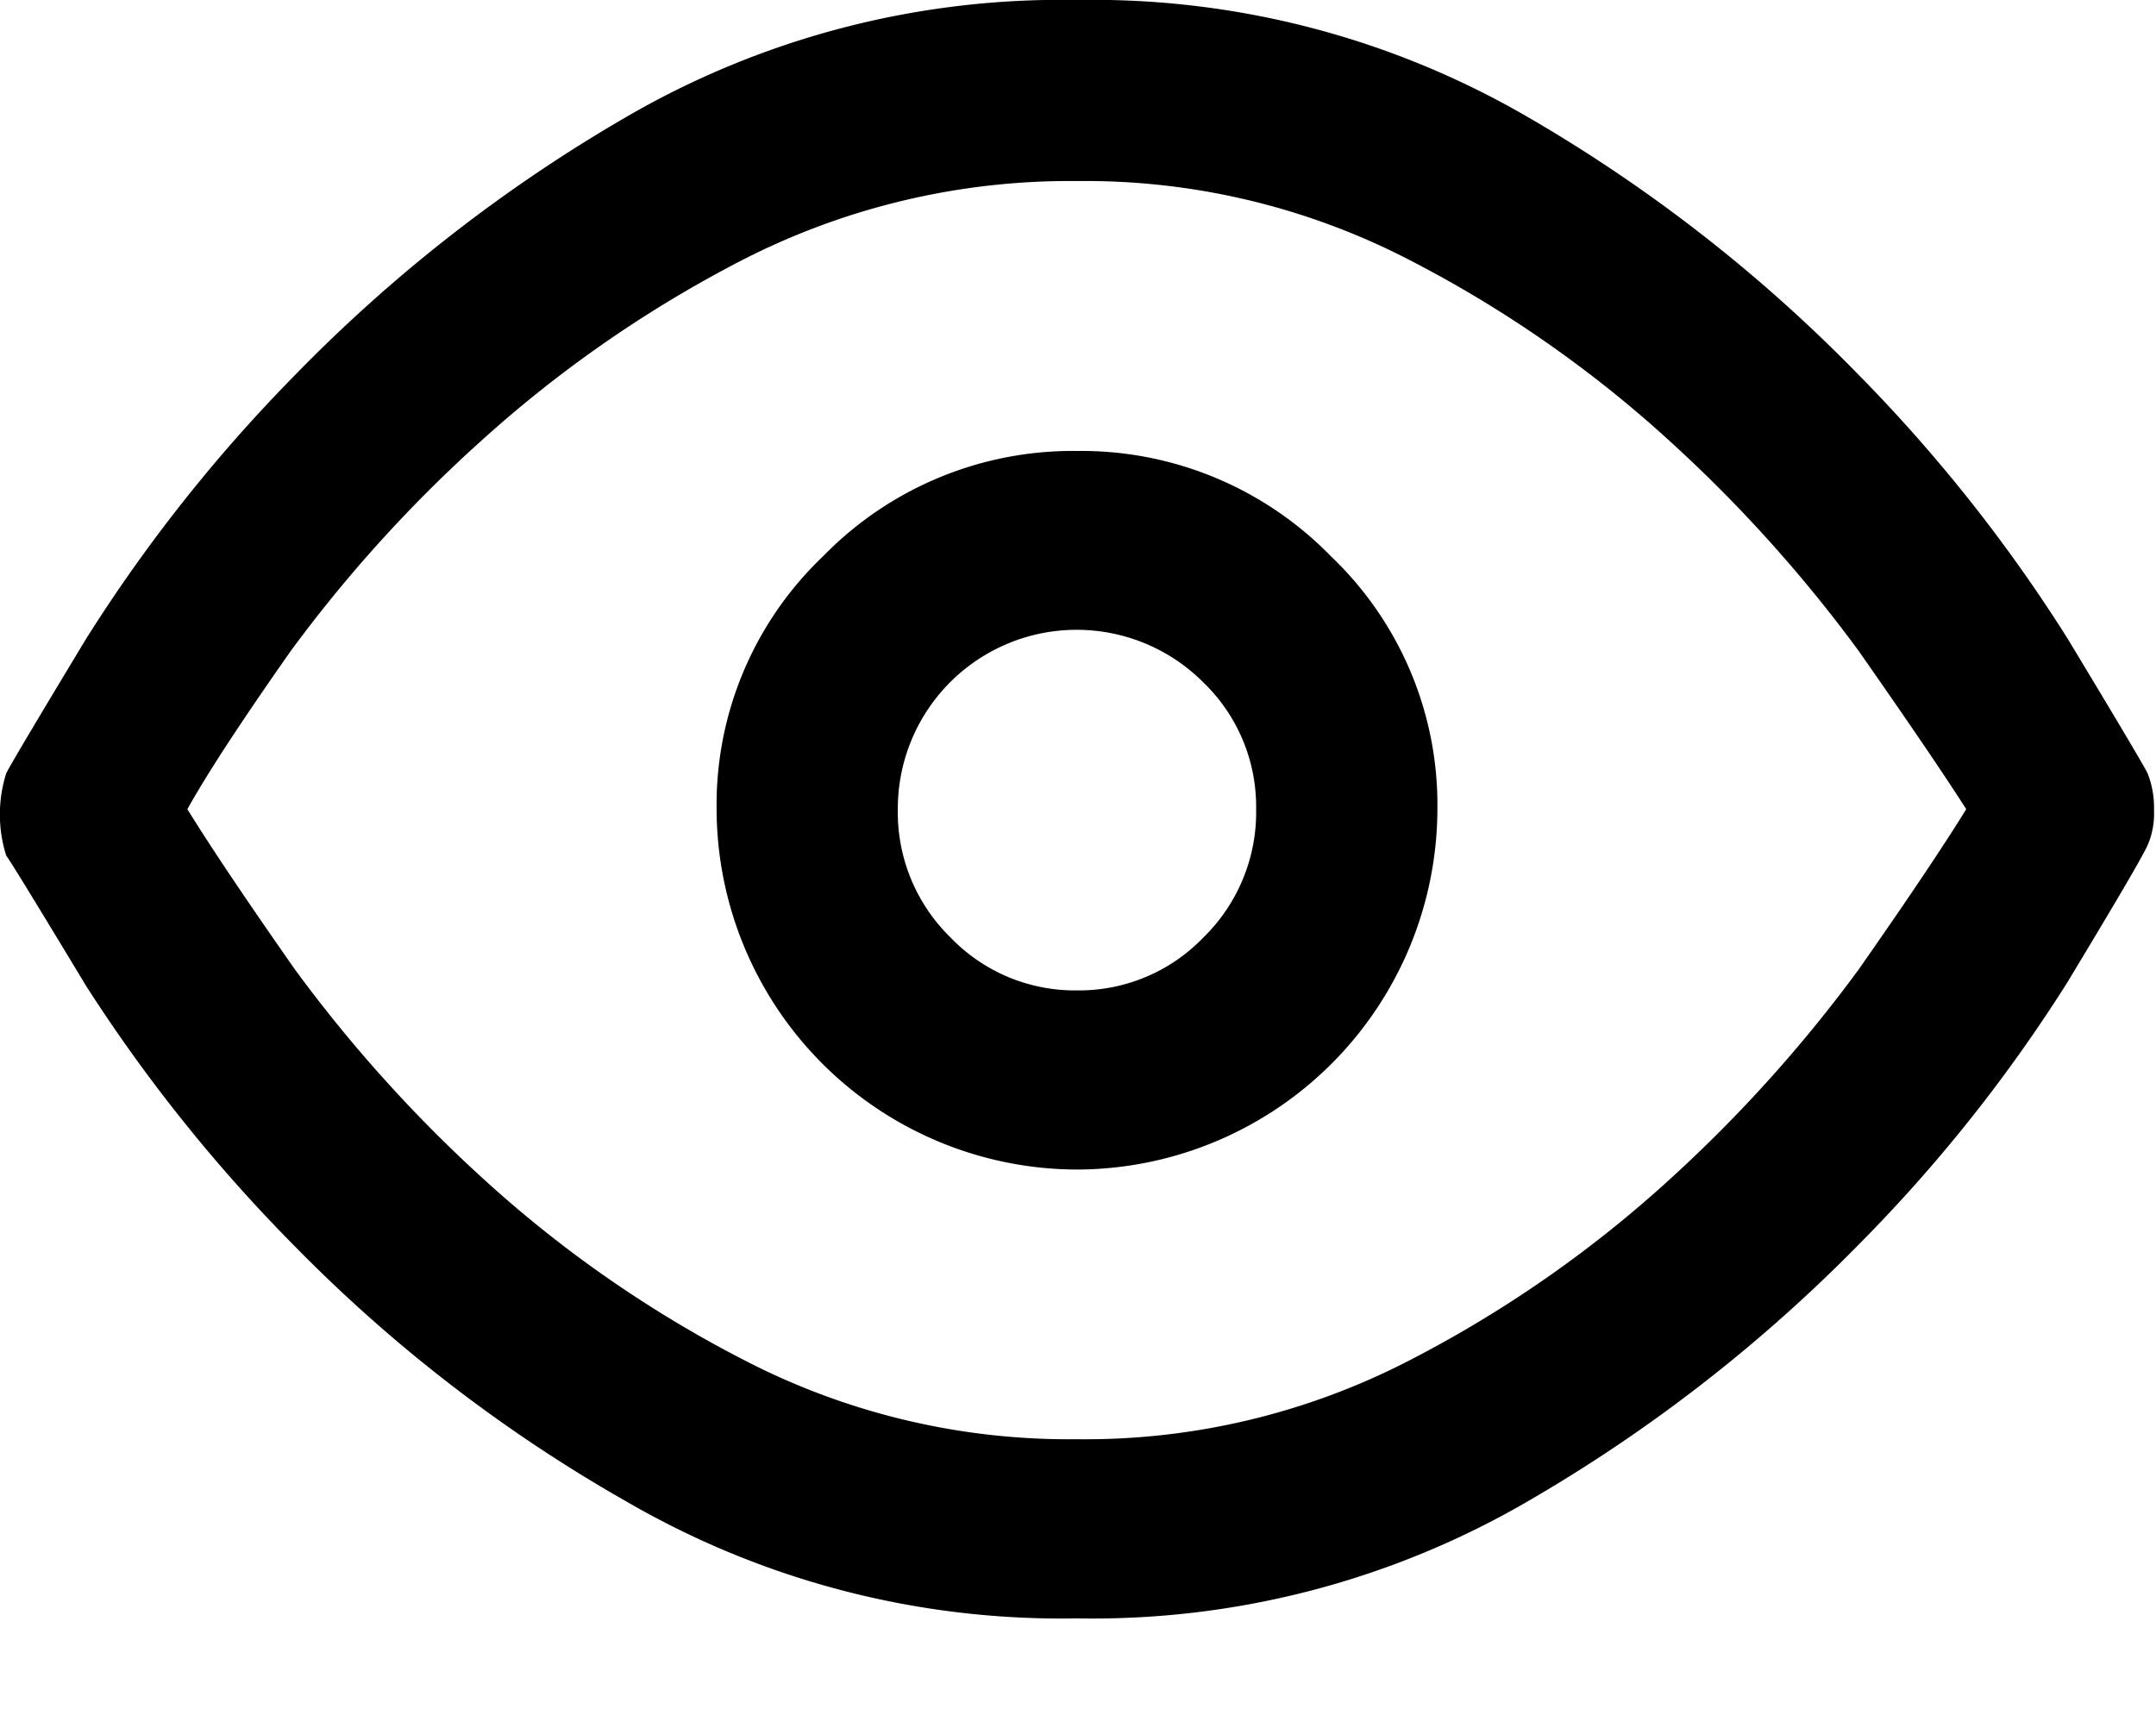 <svg xmlns="http://www.w3.org/2000/svg" width="44.149" height="35" viewBox="0 0 44.149 35"><path d="M43.977,15.838q-.129-.259-1.64-2.762A32.038,32.038,0,0,0,38.043,7.66a31.5,31.5,0,0,0-6.8-5.287A17.714,17.714,0,0,0,22.053,0a17.714,17.714,0,0,0-9.192,2.374,31.5,31.5,0,0,0-6.8,5.287,32.039,32.039,0,0,0-4.294,5.416q-1.51,2.5-1.64,2.762a2.8,2.8,0,0,0,0,1.683q.129.173,1.64,2.676a32.431,32.431,0,0,0,4.294,5.351,30.868,30.868,0,0,0,6.8,5.222,17.714,17.714,0,0,0,9.192,2.374,17.714,17.714,0,0,0,9.192-2.374,31.891,31.891,0,0,0,6.8-5.265,31.413,31.413,0,0,0,4.294-5.395q1.51-2.5,1.64-2.805a1.615,1.615,0,0,0,.129-.712A1.923,1.923,0,0,0,43.977,15.838ZM22.053,29.476a14.438,14.438,0,0,1-6.776-1.6A24.584,24.584,0,0,1,9.9,24.146a28.98,28.98,0,0,1-3.863-4.294q-1.51-2.158-2.2-3.28.6-1.079,2.115-3.237A28.4,28.4,0,0,1,9.84,9.041a25.085,25.085,0,0,1,5.395-3.733,14.7,14.7,0,0,1,6.819-1.6,14.438,14.438,0,0,1,6.776,1.6A24.584,24.584,0,0,1,34.2,9.041a28.98,28.98,0,0,1,3.863,4.294q1.51,2.158,2.2,3.237-.691,1.122-2.2,3.28A28.98,28.98,0,0,1,34.2,24.146a24.584,24.584,0,0,1-5.373,3.733A14.438,14.438,0,0,1,22.053,29.476Zm0-20.24a7.134,7.134,0,0,0-5.2,2.158,7.028,7.028,0,0,0-2.179,5.179,7.4,7.4,0,0,0,7.38,7.38,7.4,7.4,0,0,0,7.38-7.38,7.028,7.028,0,0,0-2.179-5.179A7.134,7.134,0,0,0,22.053,9.236Zm0,11.048A3.531,3.531,0,0,1,19.464,19.2a3.582,3.582,0,0,1-1.079-2.633,3.662,3.662,0,0,1,6.258-2.589,3.531,3.531,0,0,1,1.079,2.589A3.582,3.582,0,0,1,24.642,19.2,3.531,3.531,0,0,1,22.053,20.284ZM44.149,35"/></svg>